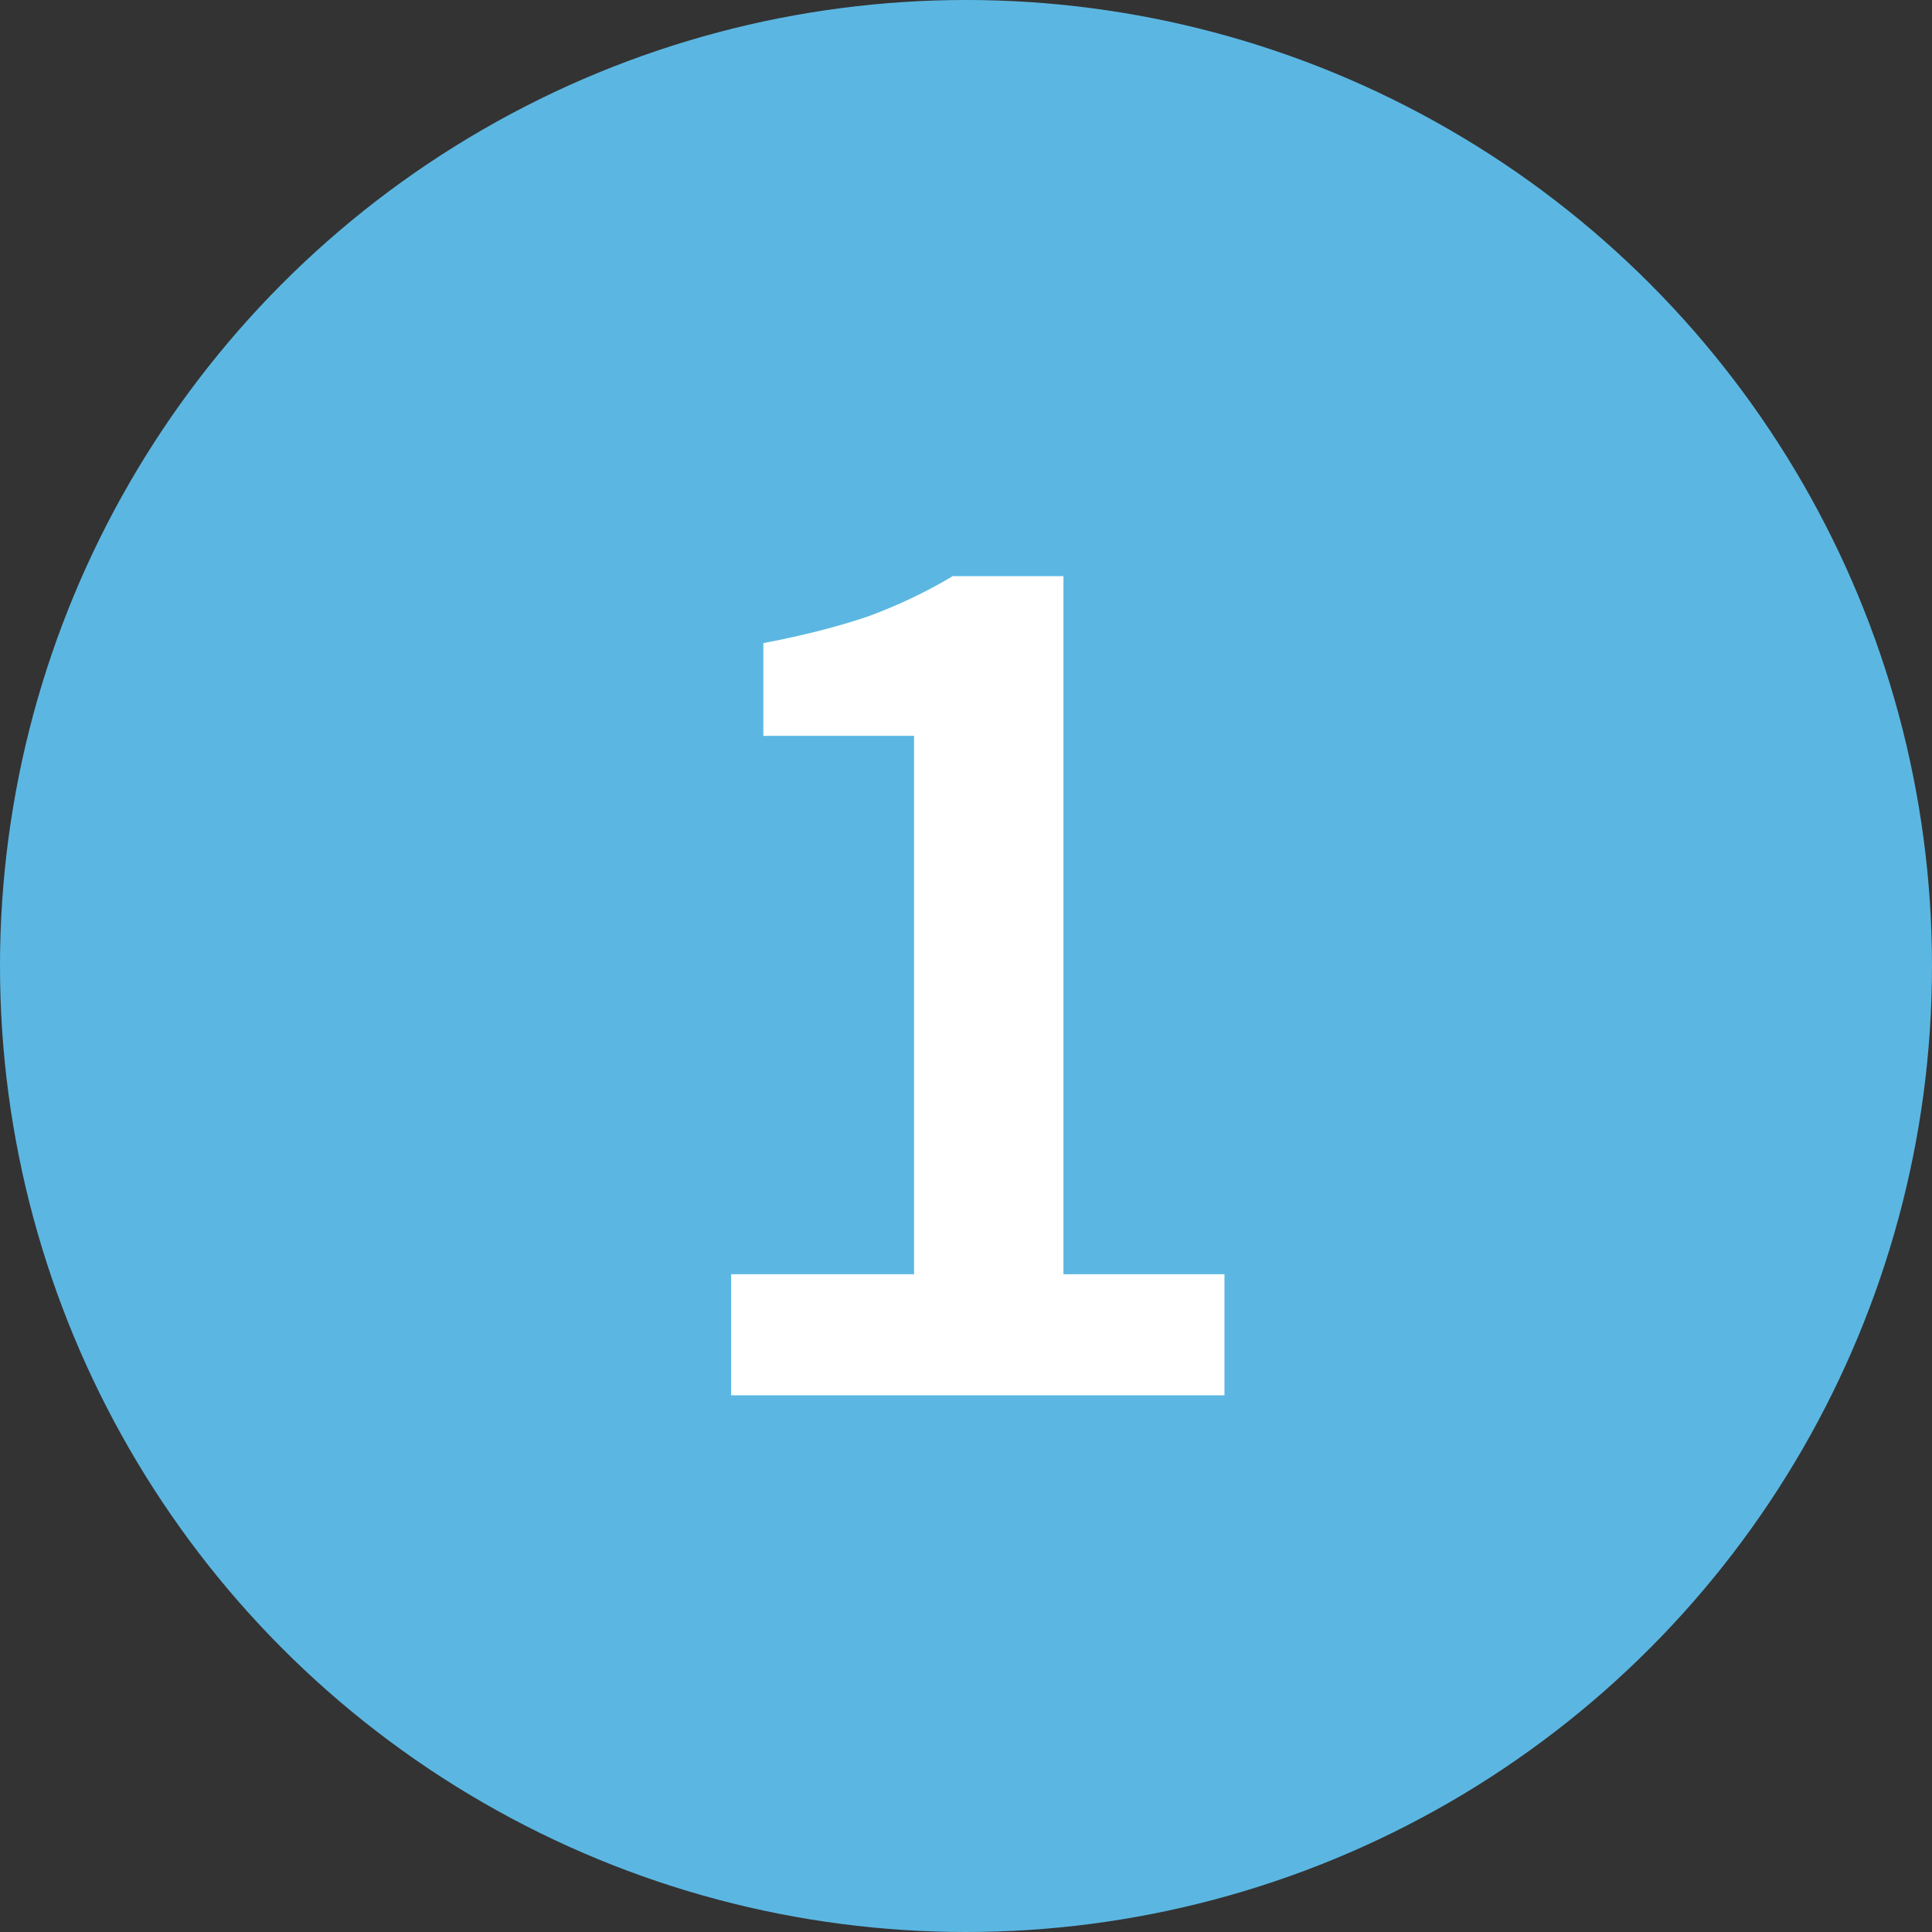<?xml version="1.0" encoding="UTF-8"?> <svg xmlns="http://www.w3.org/2000/svg" width="36" height="36" viewBox="0 0 36 36" fill="none"><rect x="0" y="0" width="36" height="36" fill="#333333" stroke="none"/><circle cx="18" cy="18" r="18" fill="#5BB7E2"></circle><path d="M13.624 26V23.744H17.032V13.712H14.224V11.984C14.976 11.84 15.632 11.672 16.192 11.48C16.752 11.272 17.272 11.024 17.752 10.736H19.816V23.744H22.816V26H13.624Z" fill="white"></path></svg> 